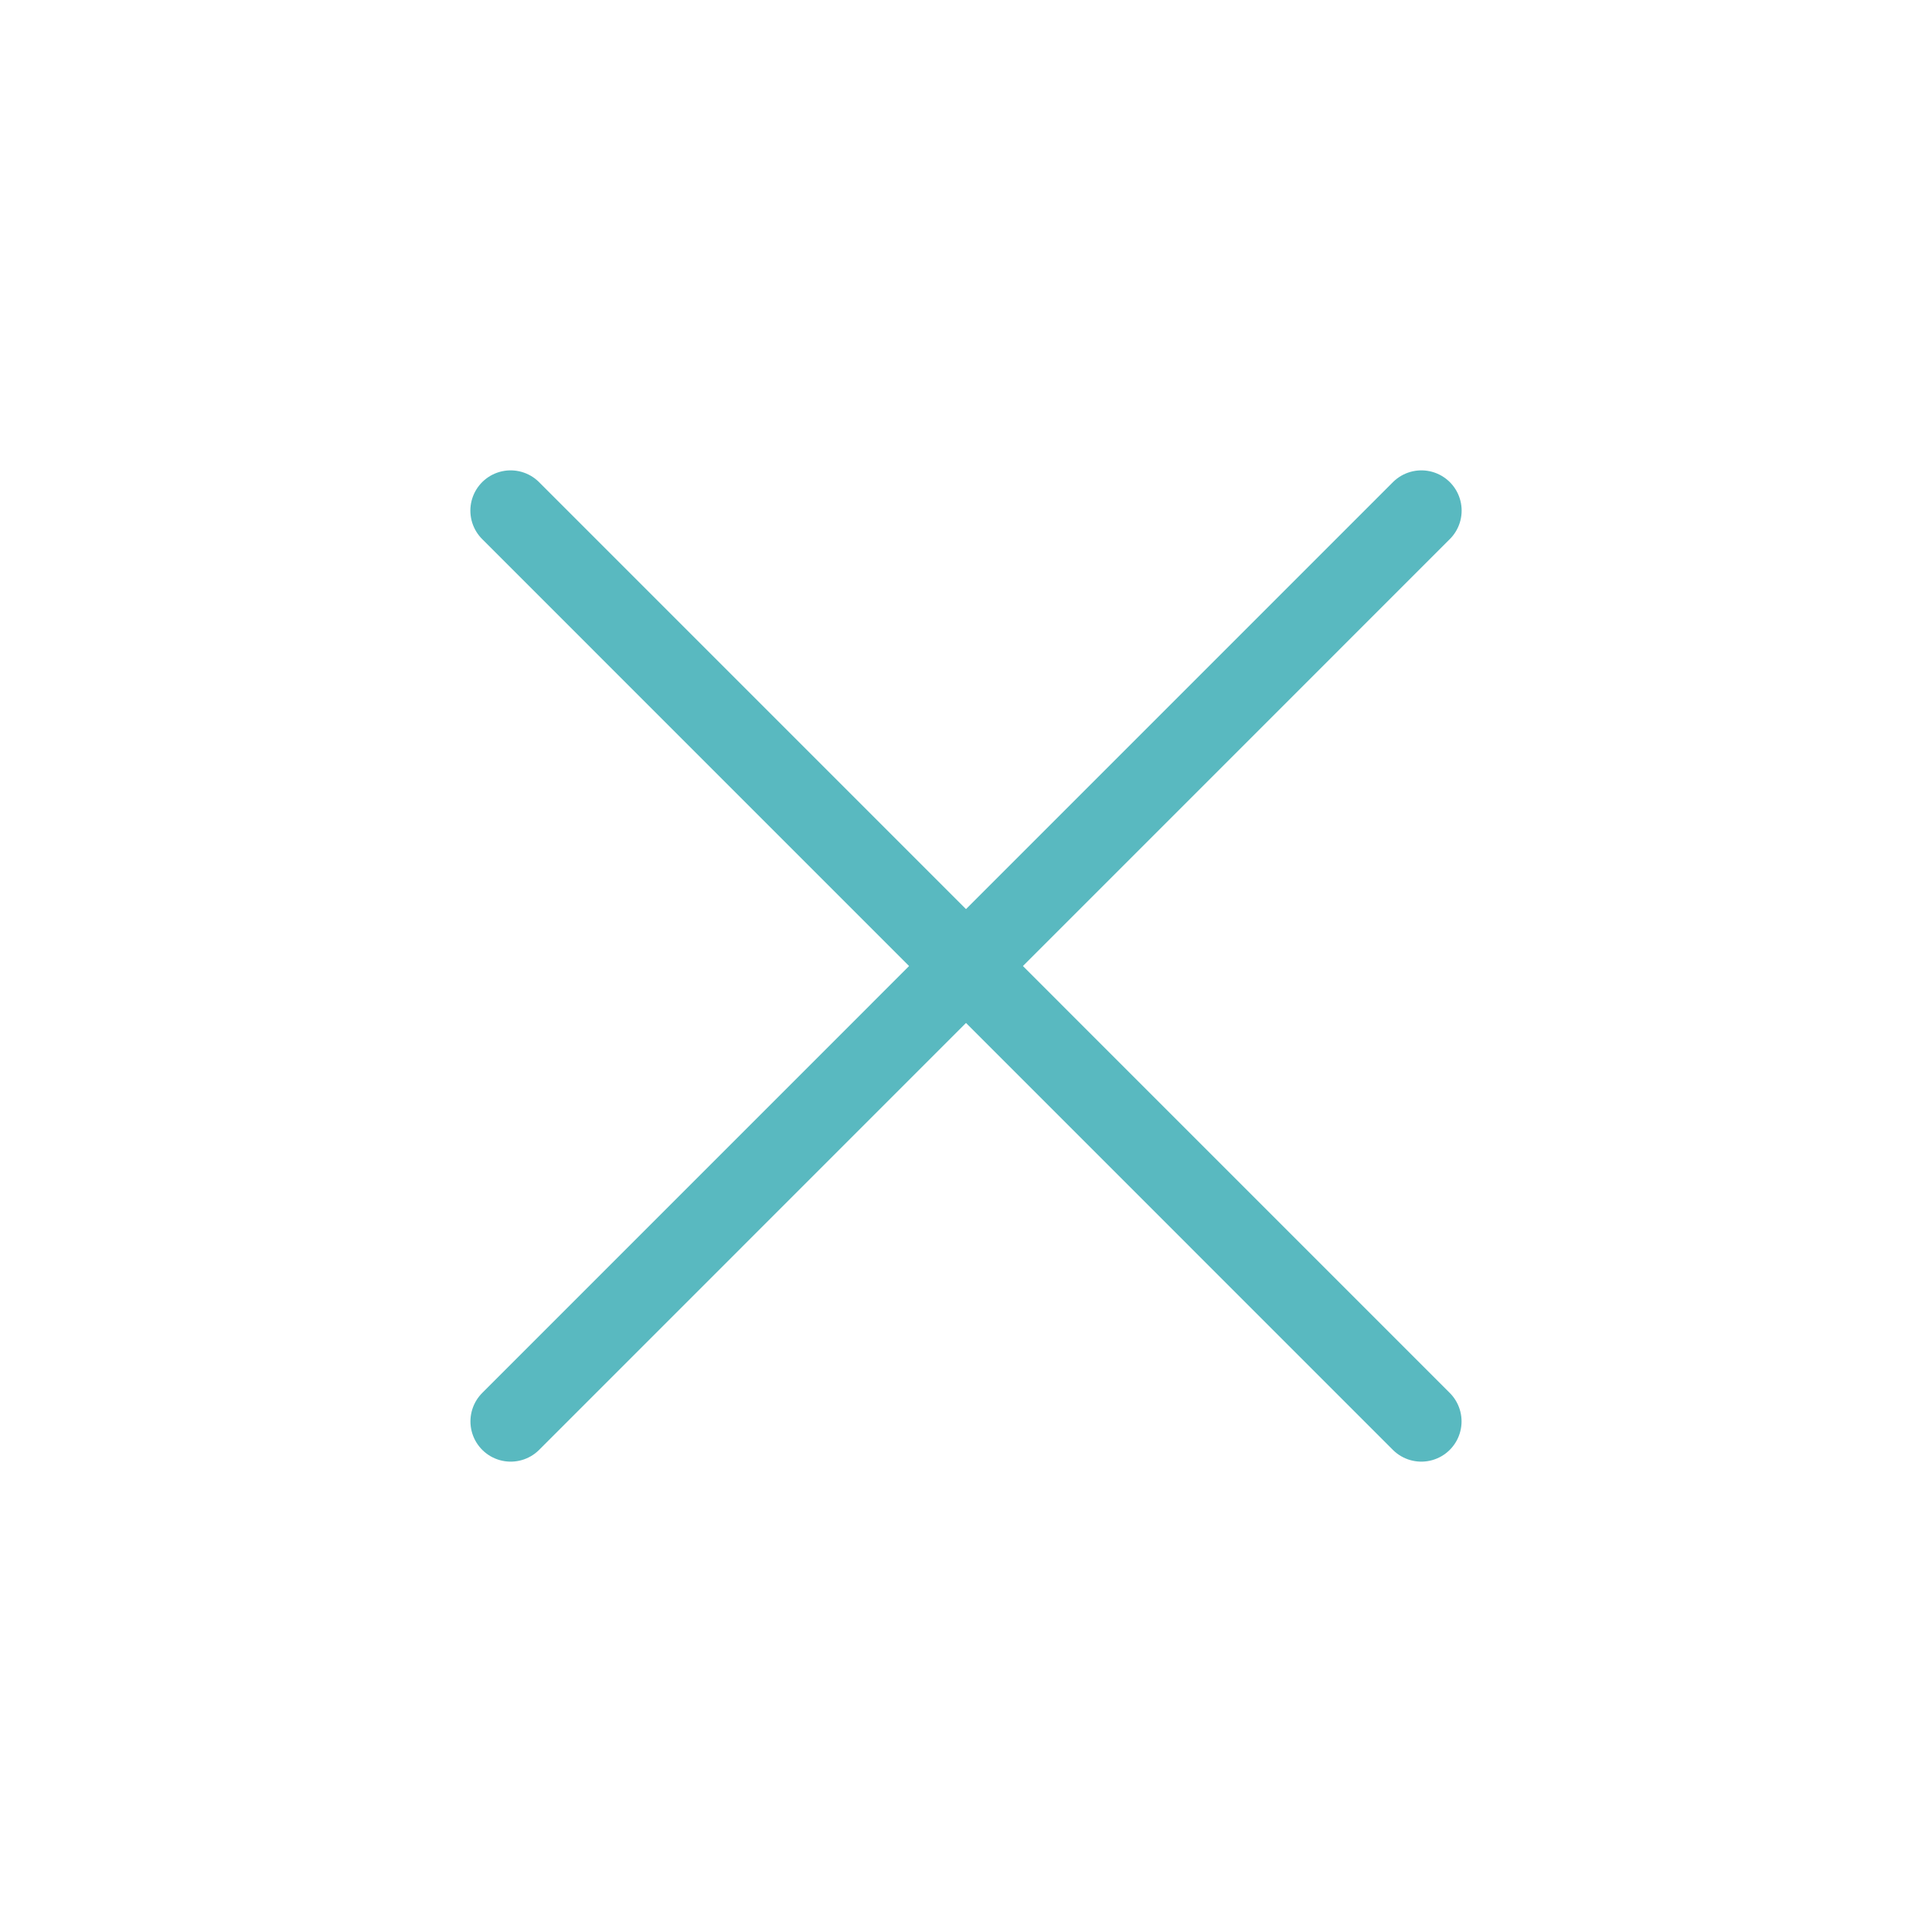 <svg width="24" height="24" viewBox="0 0 24 24" fill="none" xmlns="http://www.w3.org/2000/svg">
<path d="M17.656 17.657L6.343 6.343" stroke="#59B9C0" stroke-linecap="round"/>
<path d="M17.657 6.343L6.344 17.657" stroke="#59B9C0" stroke-linecap="round"/>
</svg>
